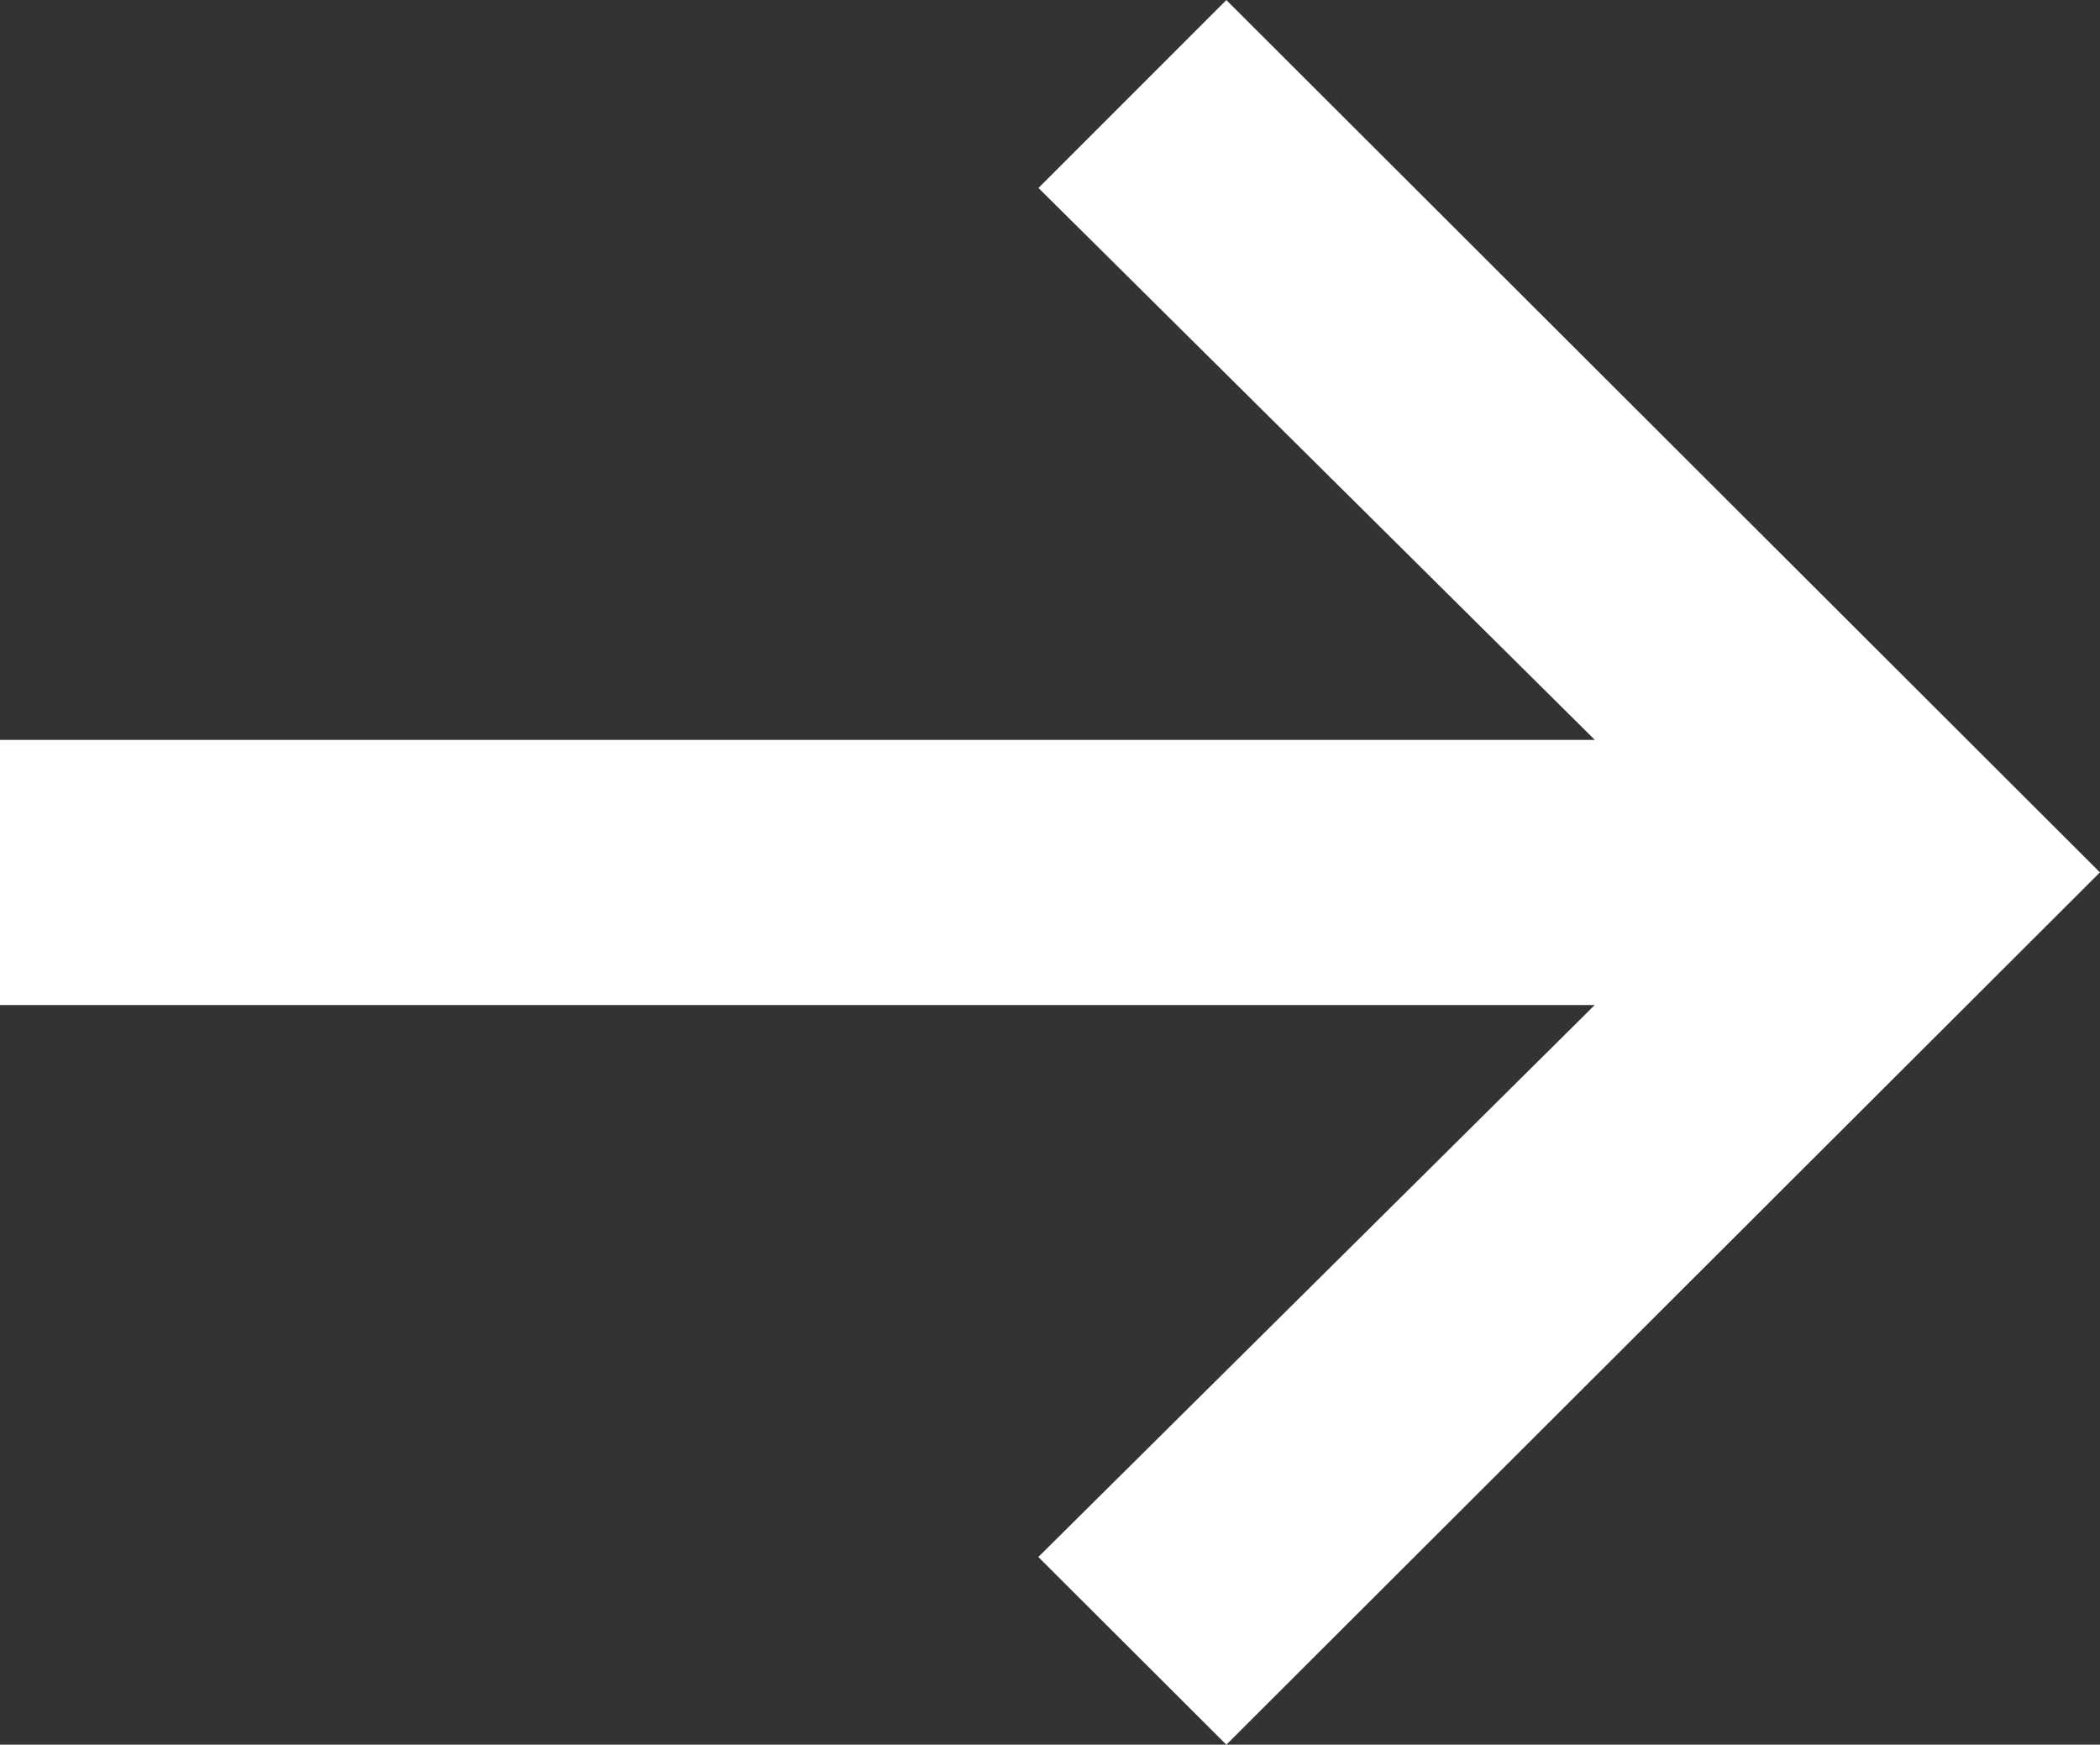 <svg xmlns="http://www.w3.org/2000/svg" width="29.063" height="24.141" viewBox="0 0 29.063 24.141">
  <rect x="0" y="0" width="29.063" height="24.141" fill="#333333" stroke="none"/>
  <path id="Path_1182" data-name="Path 1182" d="M33.941,36.164l12.09-12.07-12.09-12.07-2.6,2.6,7.7,7.637H16.969V25.93h22.07l-7.7,7.637Z" transform="translate(-16.969 -12.023)" fill="#fff"/>
</svg>
